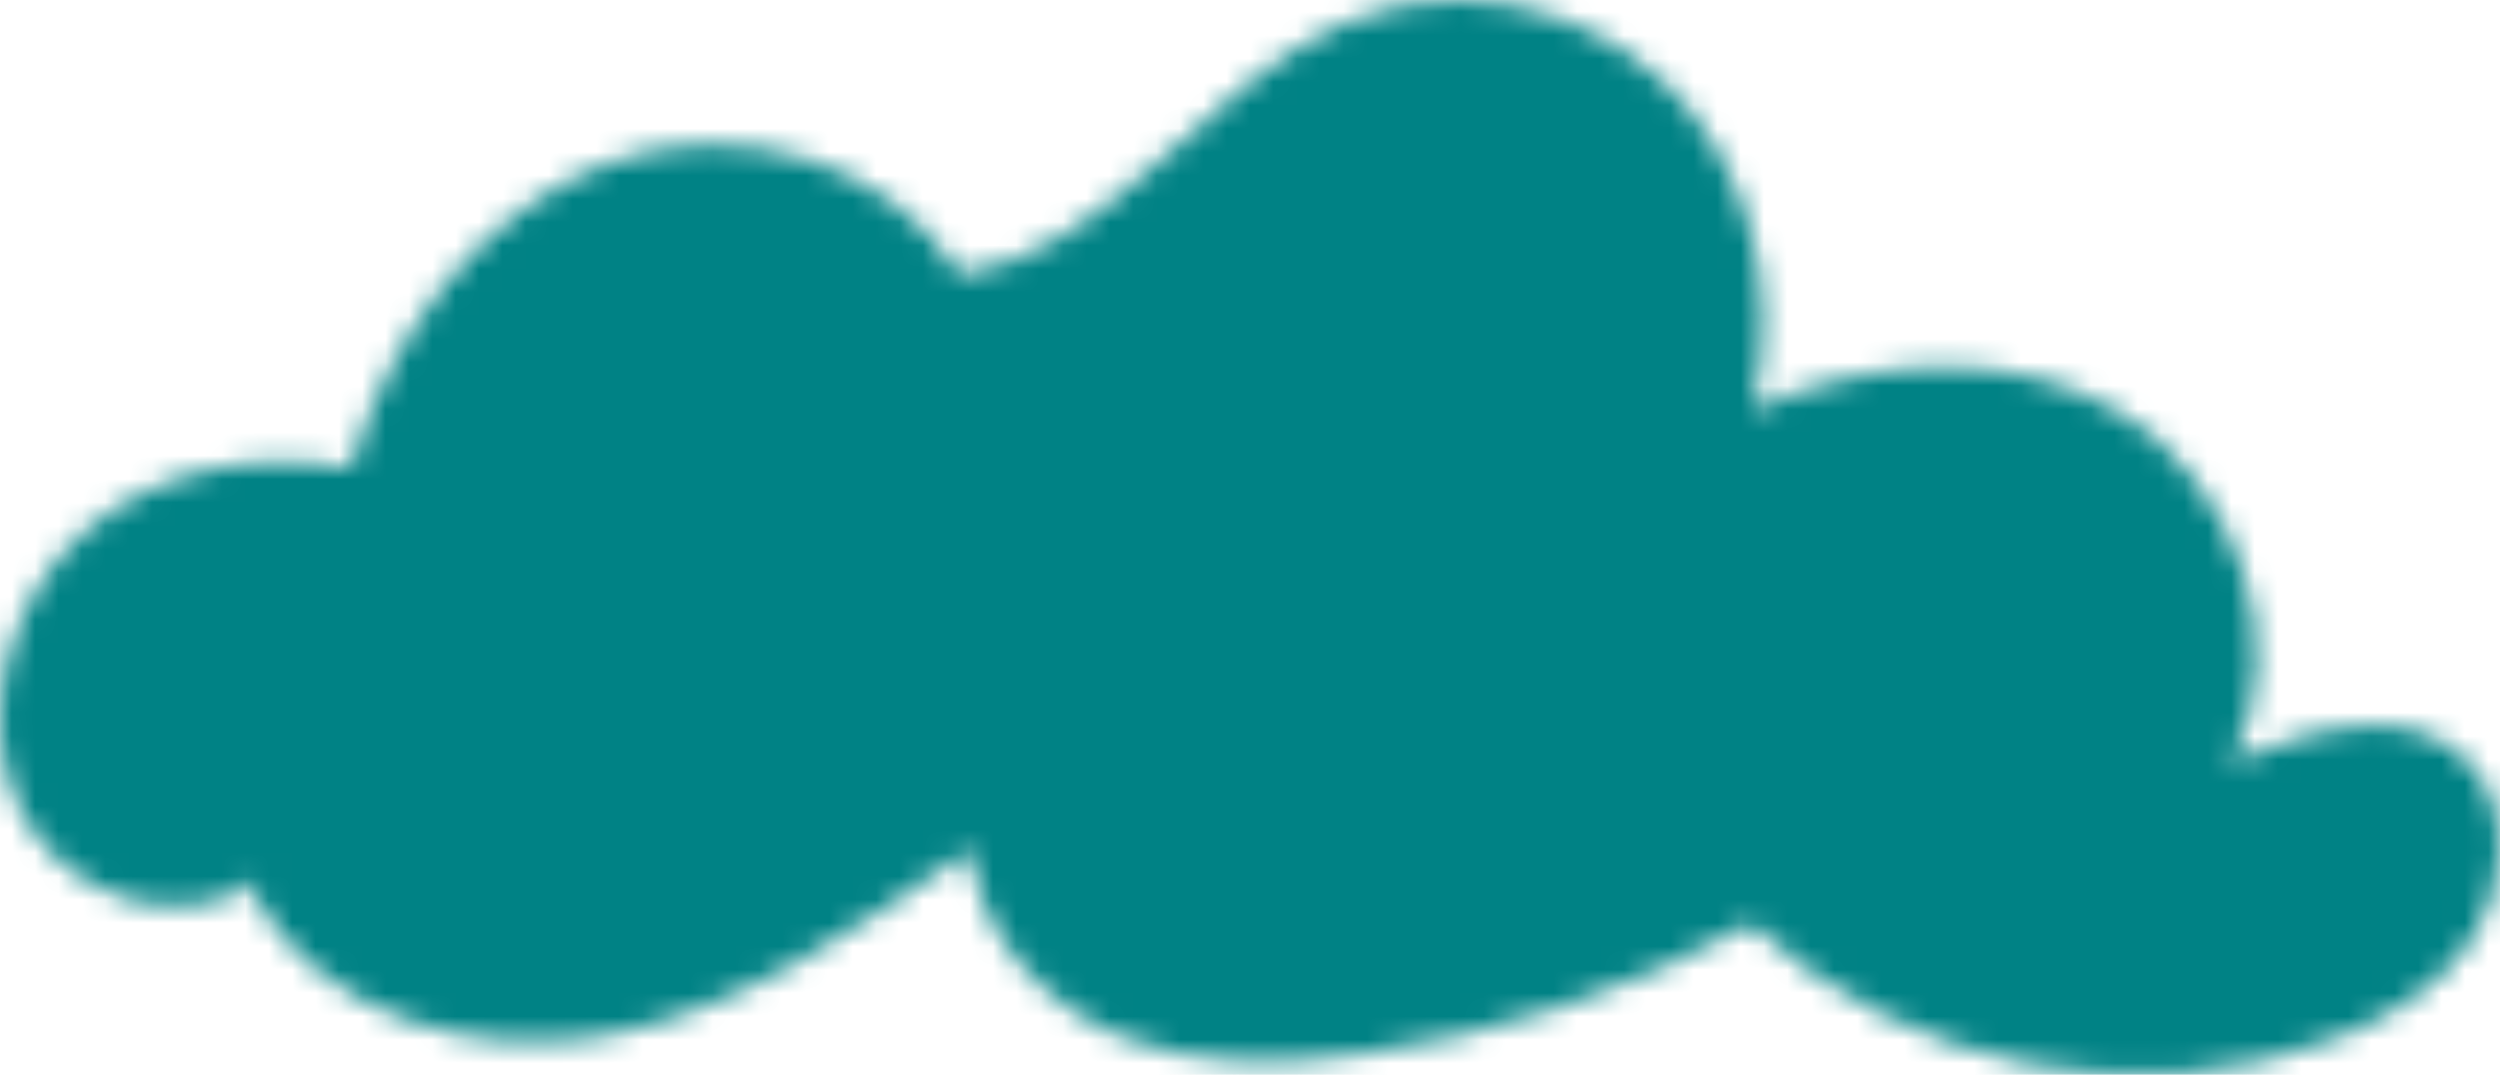 <?xml version="1.0" encoding="UTF-8"?>
<svg width="107px" height="46px" viewBox="0 0 107 46" version="1.1" xmlns="http://www.w3.org/2000/svg" xmlns:xlink="http://www.w3.org/1999/xlink">
    <!-- Generator: Sketch 50.2 (55047) - http://www.bohemiancoding.com/sketch -->
    <title>Group 8</title>
    <desc>Created with Sketch.</desc>
    <defs>
        <path d="M57.513,1 C51.487,3.633 47.536,10.892 41.06,11.733 C37.941,6.716 31.238,4.982 25.9,7.028 C20.554,9.076 16.654,14.297 15.017,20.041 C11.014,19.275 6.594,20.066 3.5,22.862 C0.404,25.659 -0.999,30.638 0.786,34.502 C2.578,38.362 7.809,40.165 11.094,37.62 L10.785,38.191 C13.687,43.477 20.317,45.392 26.014,44.299 C31.713,43.21 36.703,39.746 41.526,36.36 C41.889,40 44.685,43 47.915,44.336 C51.146,45.665 54.747,45.589 58.184,45.114 C64.018,44.31 69.717,42.415 74.934,39.54 C81.656,45.774 91.702,47.717 100.083,44.398 C102.356,43.498 104.582,42.165 105.922,40.026 C107.262,37.893 107.466,34.813 105.886,32.874 C103.462,29.9 98.935,31.142 95.491,32.628 C98.226,27.6 95.617,20.661 90.877,17.742 C86.134,14.821 80.06,15.301 74.992,17.53 C76.351,12.59 74.807,6.896 71.176,3.464 C68.79,1.204 65.58,0 62.381,0 C60.716,0 59.054,0.326 57.513,1 Z" id="path-1"></path>
    </defs>
    <g id="boite-de-réception" stroke="none" stroke-width="1" fill="none" fill-rule="evenodd">
        <g id="ECRAN-ACCUEIL-FINAL-Copy-37" transform="translate(-979, -716)">
            <g id="Group-8" transform="translate(979, 716)">
                <mask id="mask-2" fill="white">
                    <use xlink:href="#path-1"></use>
                </mask>
                <g id="Clip-7"></g>
                <polygon id="Fill-6" fill="#008285" mask="url(#mask-2)" points="-4 50 111 50 111 -3 -4 -3"></polygon>
            </g>
        </g>
    </g>
</svg>